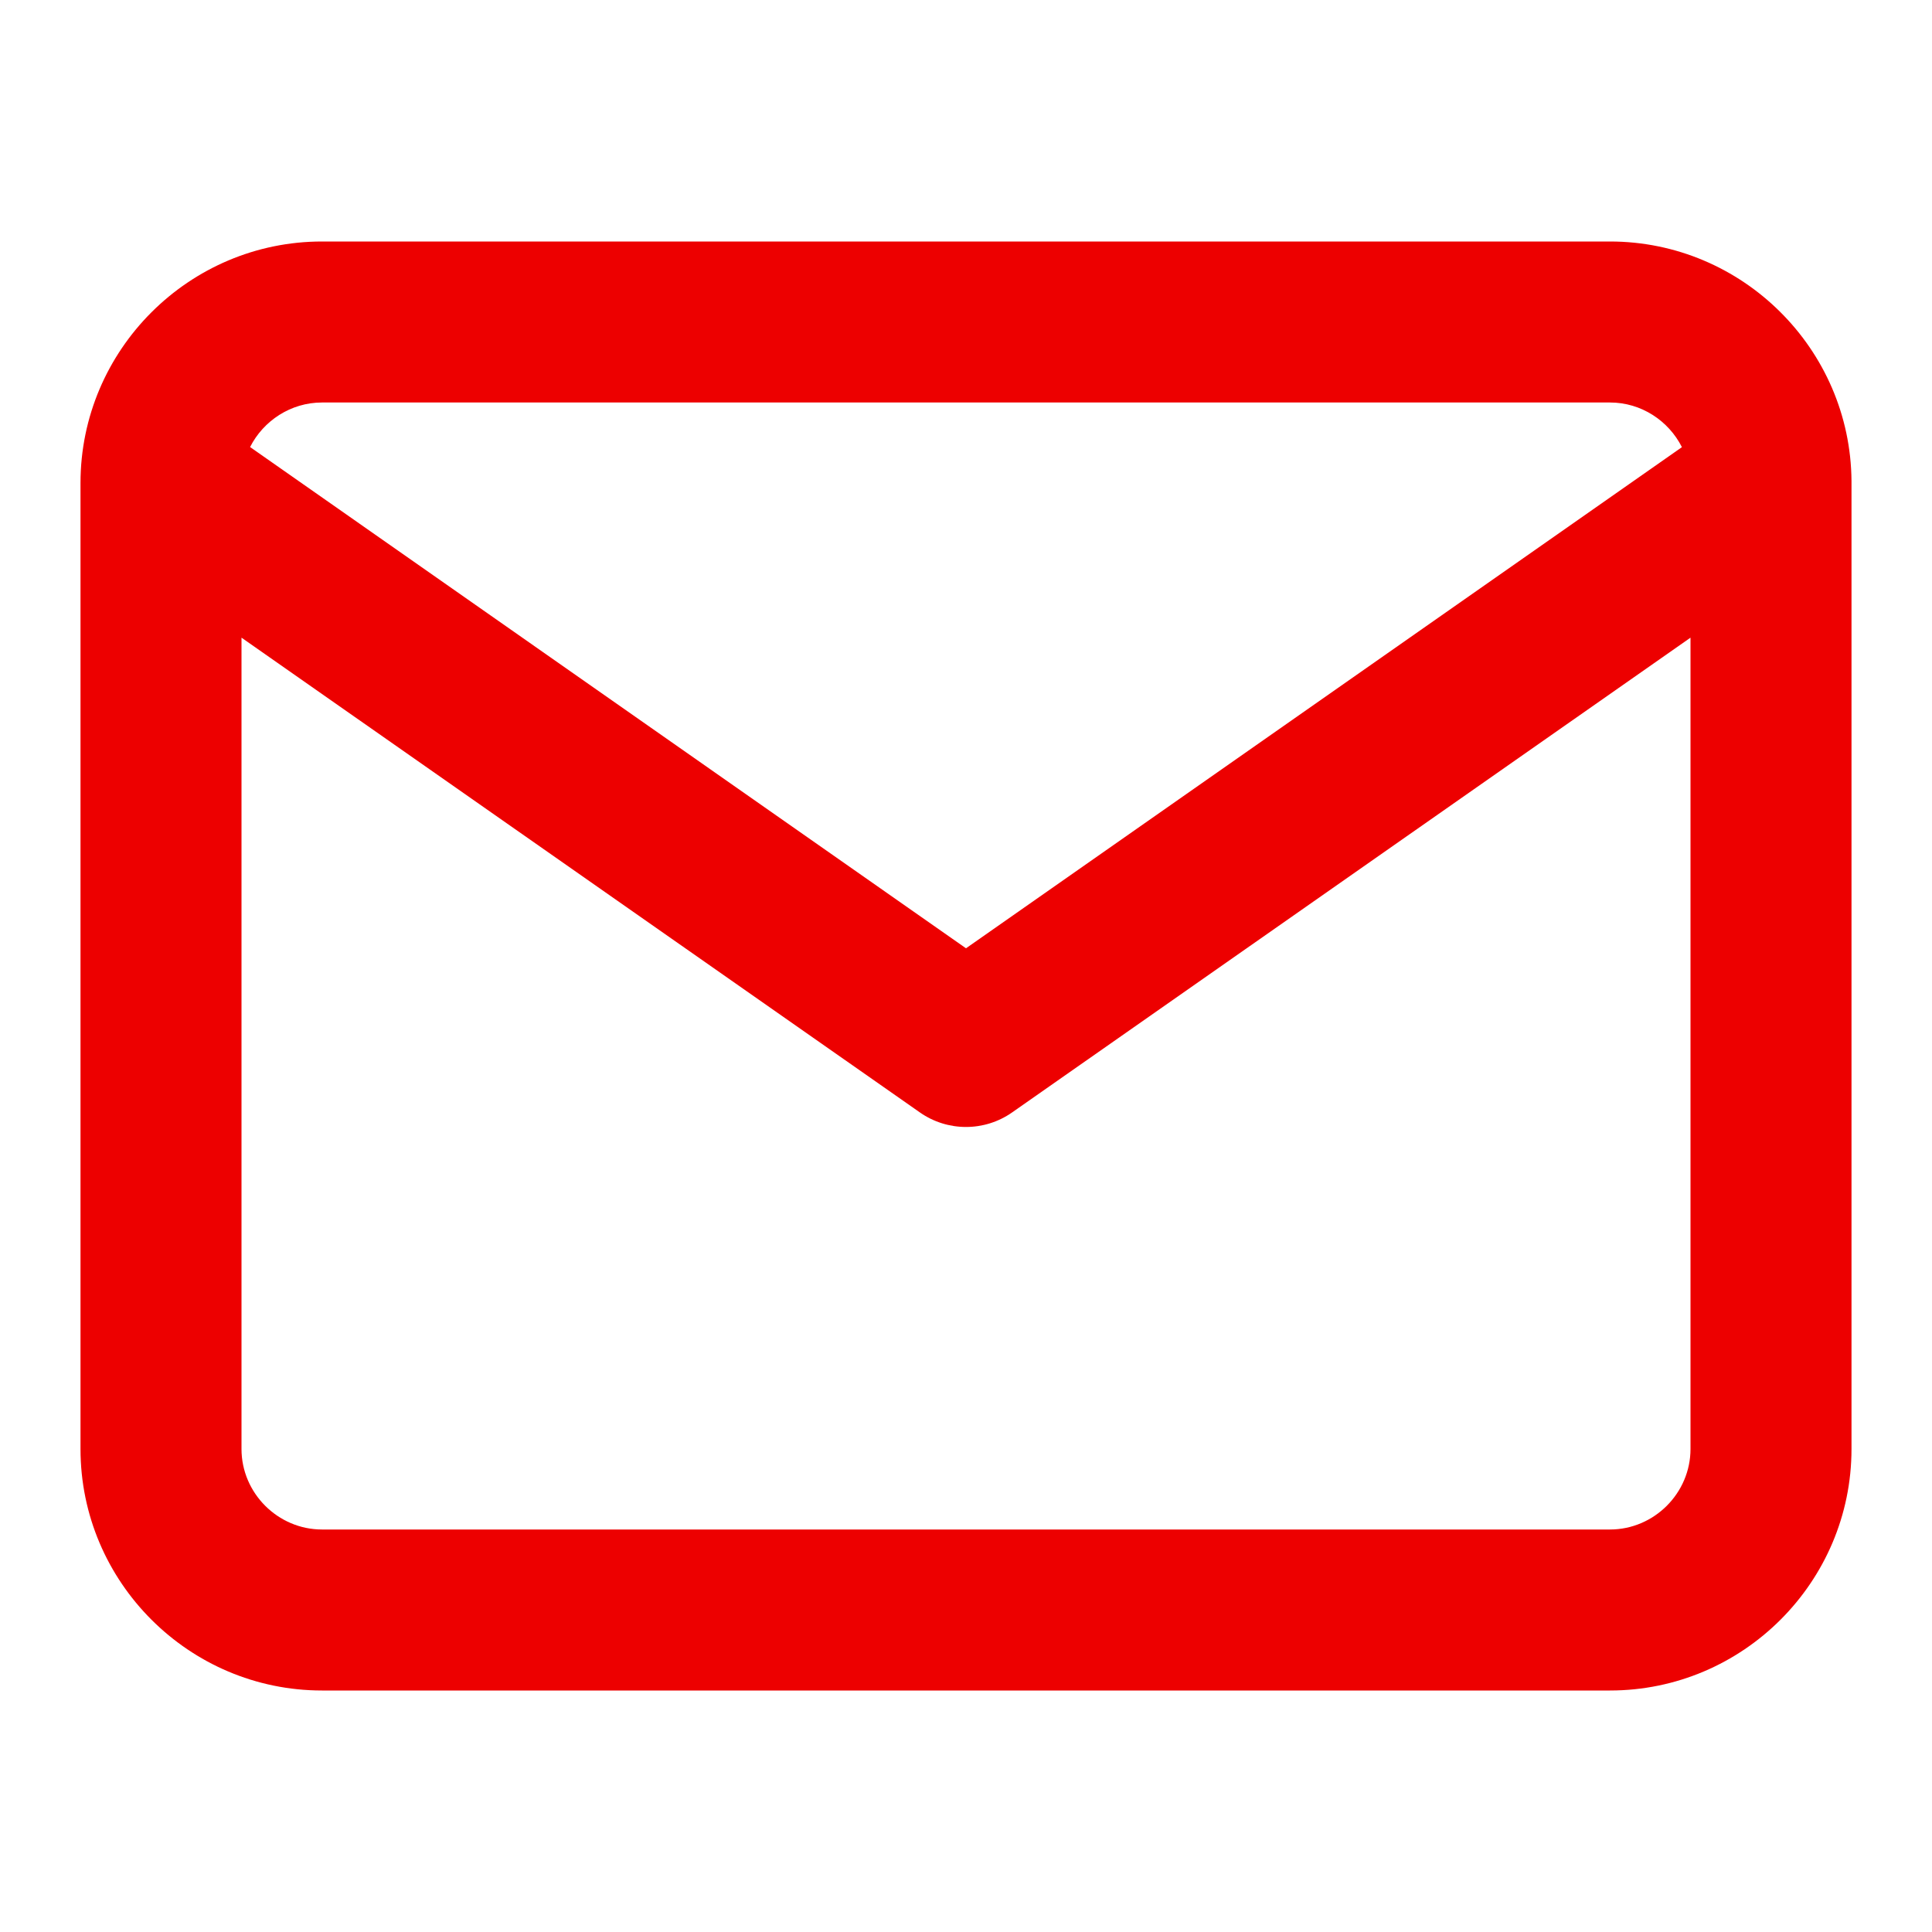 <svg width="18" height="18" viewBox="0 0 18 18" fill="none" xmlns="http://www.w3.org/2000/svg">
<path fill-rule="evenodd" clip-rule="evenodd" d="M2.33 4.165C2.454 3.92 2.709 3.75 3 3.75H15C15.291 3.75 15.546 3.92 15.67 4.166L9 8.835L2.33 4.165ZM2.25 5.941V13.5C2.25 13.911 2.589 14.25 3 14.25H15C15.411 14.25 15.75 13.911 15.75 13.5V5.941L9.43 10.364C9.172 10.545 8.828 10.545 8.57 10.364L2.25 5.941ZM17.25 4.513V13.5C17.25 14.739 16.239 15.75 15 15.75H3C1.761 15.75 0.75 14.739 0.75 13.5V4.5C0.75 3.261 1.761 2.25 3 2.25H15C16.233 2.25 17.241 3.251 17.25 4.482C17.25 4.492 17.25 4.503 17.25 4.513Z" fill="#ED0000"/>
</svg>
